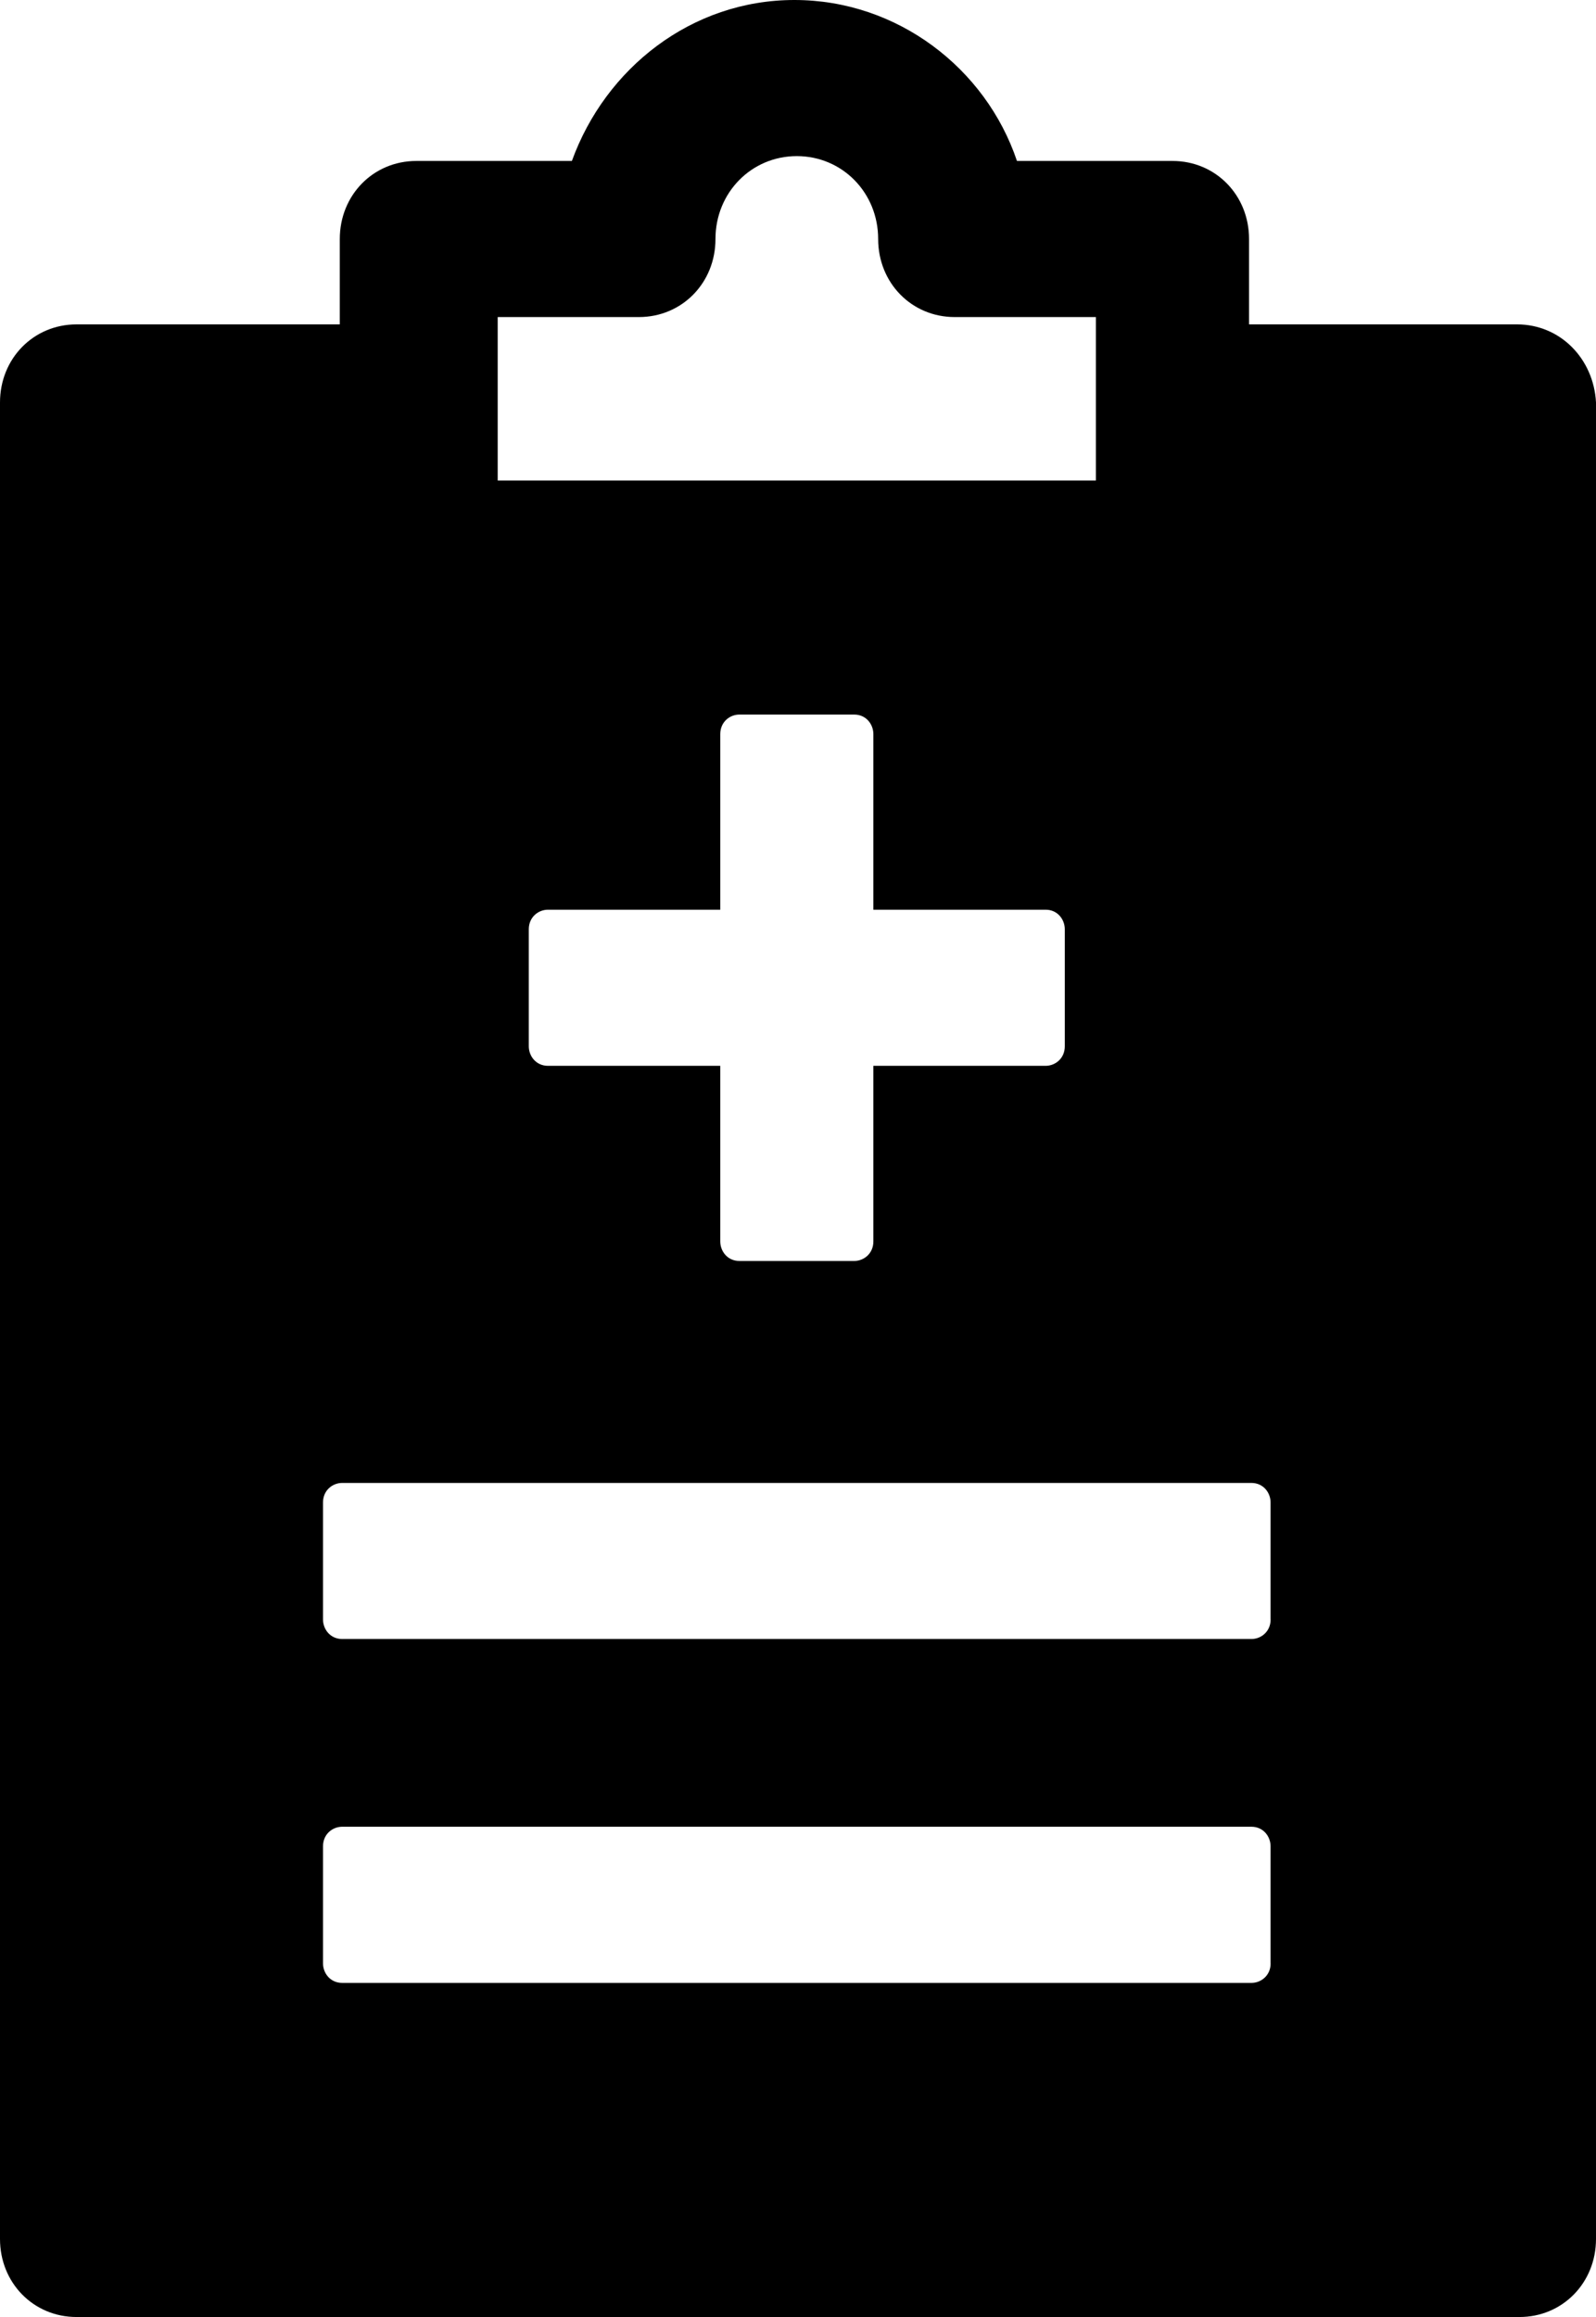 <svg xmlns="http://www.w3.org/2000/svg" width="31" height="45" viewBox="0 0 31 45">
    <g fill="none" fill-rule="evenodd">
        <g fill="#000" fill-rule="nonzero">
            <g>
                <g>
                    <g>
                        <path d="M29.466 6.3h-5.205V4.642c0-.853-.65-1.516-1.487-1.516h-3.021C19.148 1.326 17.429 0 15.43 0c-1.998 0-3.671 1.326-4.322 3.126H8.087c-.837 0-1.487.663-1.487 1.516V6.3H1.487C.651 6.3 0 6.963 0 7.816v35.668C0 44.337.65 45 1.487 45h28.026c.836 0 1.487-.663 1.487-1.516V7.816c-.046-.853-.697-1.516-1.534-1.516zM9.667 6.158h2.742c.837 0 1.488-.663 1.488-1.516 0-.9.697-1.61 1.58-1.61.883 0 1.58.71 1.58 1.61 0 .853.65 1.516 1.487 1.516h2.742v3.174H9.667V6.158zm.976 14.542c-.232 0-.372-.19-.372-.379v-2.274c0-.236.186-.379.372-.379h3.347v-3.41c0-.237.185-.38.371-.38h2.231c.233 0 .372.19.372.38v3.41h3.346c.233 0 .372.19.372.38v2.273c0 .237-.186.379-.372.379h-3.346v3.41c0 .237-.186.38-.372.38h-2.23c-.233 0-.372-.19-.372-.38V20.7h-3.347zM24.68 38.132c0 .236-.186.379-.372.379H6.647c-.233 0-.373-.19-.373-.38v-2.273c0-.237.186-.38.372-.38h17.661c.233 0 .372.19.372.38v2.274zm0-6.68c0 .237-.186.38-.372.38H6.647c-.233 0-.373-.19-.373-.38V29.18c0-.237.186-.379.372-.379h17.661c.233 0 .372.19.372.379v2.274z" transform="translate(-847, -164) translate(165, 163) translate(584, 1) translate(98, 0)"/>
                    </g>
                </g>
            </g>
        </g>
    </g>
</svg>
